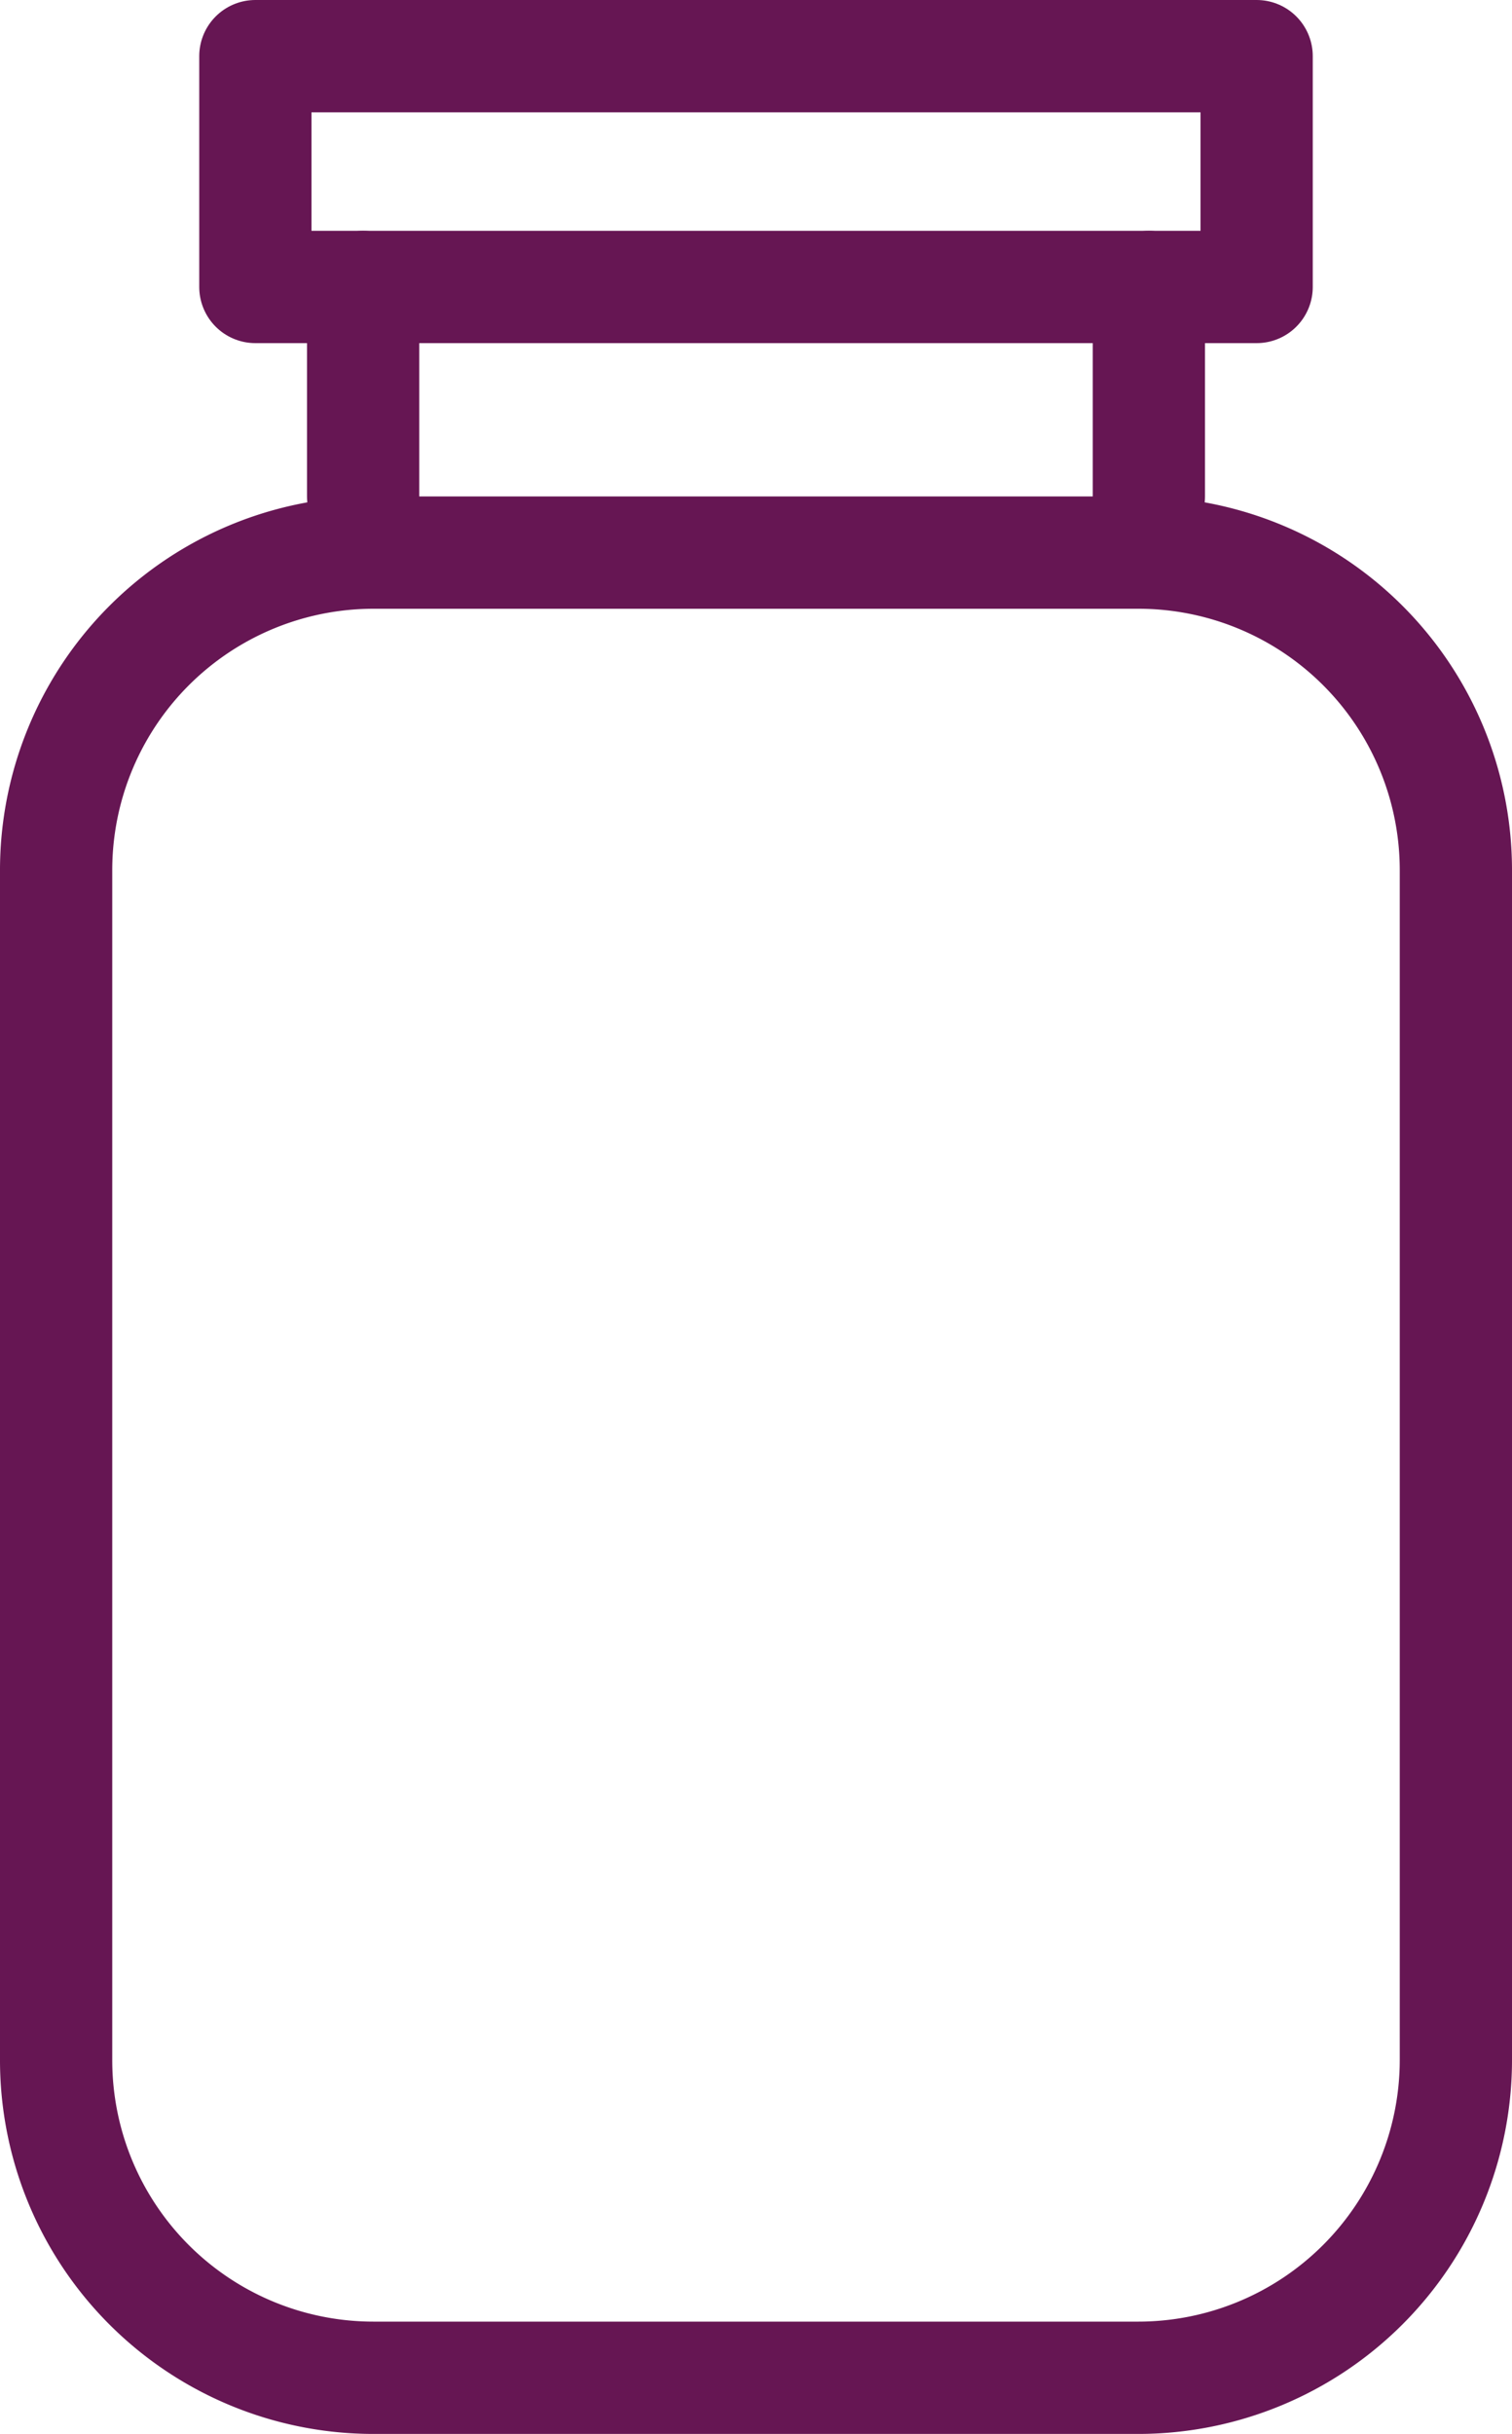 <?xml version="1.0" encoding="UTF-8"?> <svg xmlns="http://www.w3.org/2000/svg" width="26.94" height="43.34" viewBox="0 0 26.94 43.34"><g id="vitamin_shop" transform="translate(-598.11 -374.33)"><path id="Path_1" data-name="Path 1" d="M618.39,416.67H604.77a5.655,5.655,0,0,1-5.66-5.66V389.83a5.655,5.655,0,0,1,5.66-5.66h13.62a5.655,5.655,0,0,1,5.66,5.66v21.18A5.661,5.661,0,0,1,618.39,416.67Z" fill="none" stroke="#661653" stroke-linecap="round" stroke-linejoin="round" stroke-miterlimit="10" stroke-width="2"></path><rect id="Rectangle_1" data-name="Rectangle 1" width="17.84" height="4.11" transform="translate(602.66 375.33)" fill="none" stroke="#661653" stroke-linecap="round" stroke-linejoin="round" stroke-miterlimit="10" stroke-width="2"></rect><g id="Group_1" data-name="Group 1"><line id="Line_1" data-name="Line 1" y2="3.73" transform="translate(604.58 379.44)" fill="none" stroke="#661653" stroke-linecap="round" stroke-linejoin="round" stroke-miterlimit="10" stroke-width="2"></line><line id="Line_2" data-name="Line 2" y2="3.73" transform="translate(618.58 379.44)" fill="none" stroke="#661653" stroke-linecap="round" stroke-linejoin="round" stroke-miterlimit="10" stroke-width="2"></line></g></g></svg> 